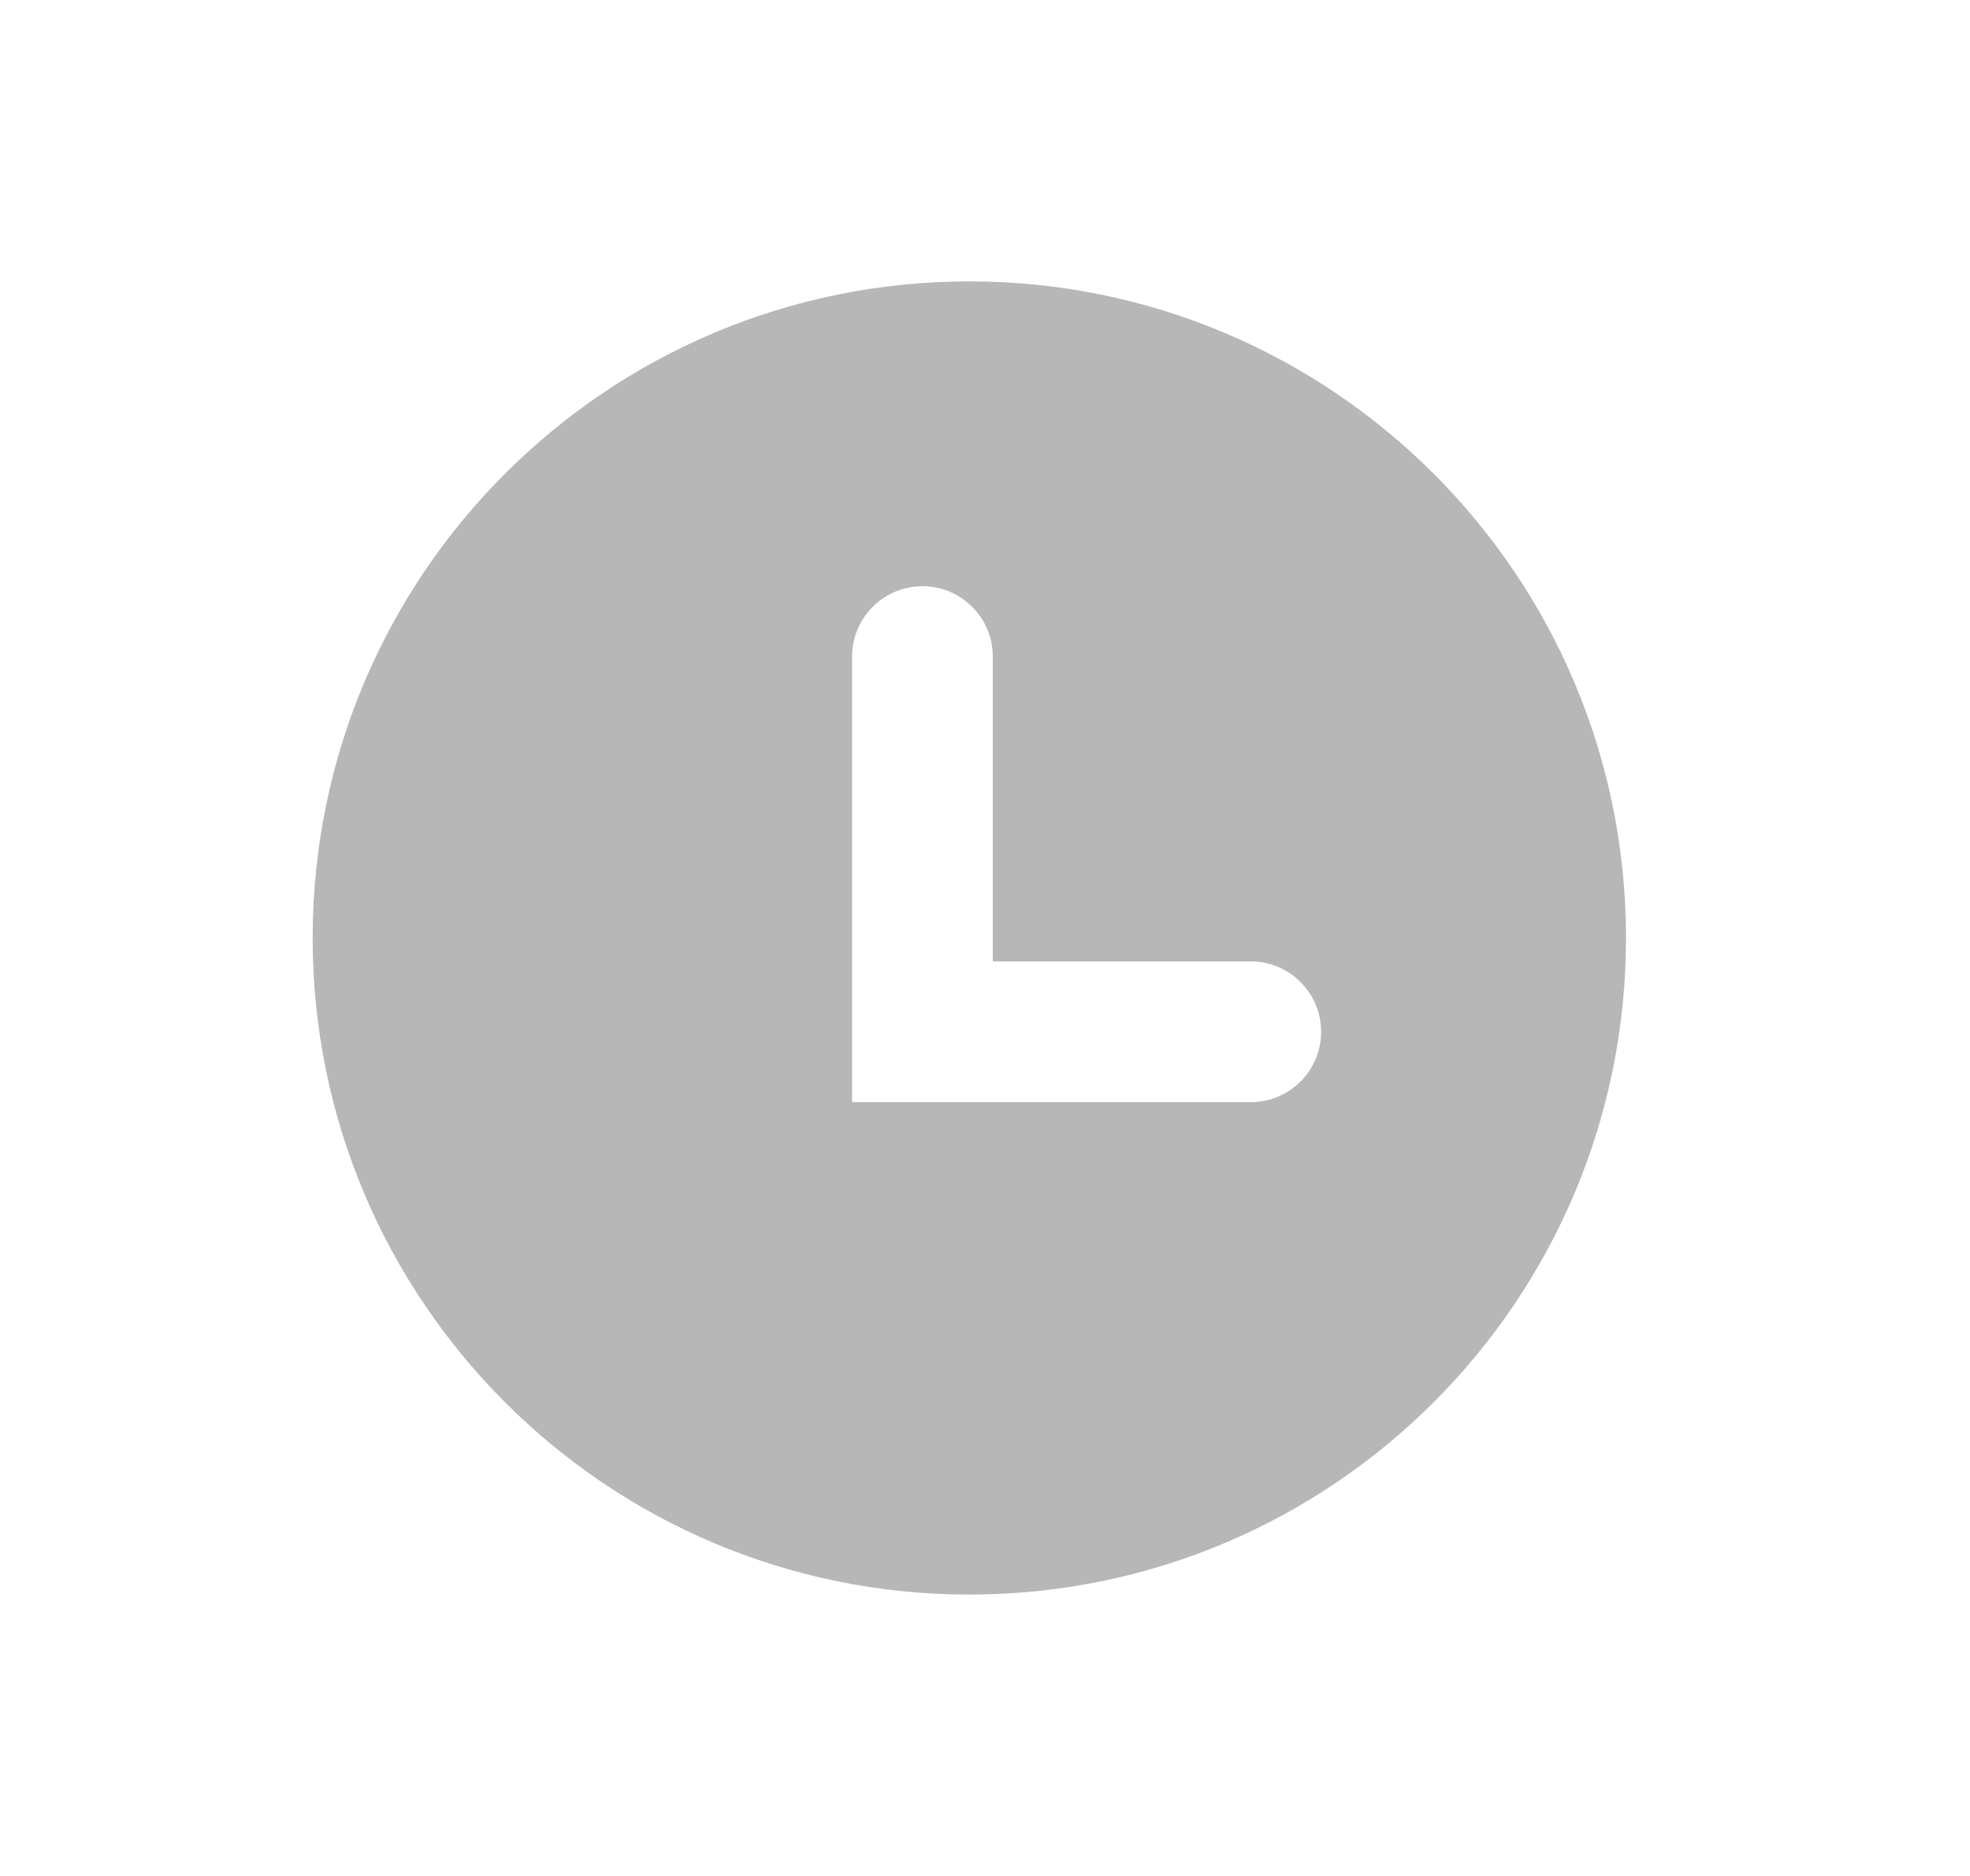 <svg width="21" height="20" viewBox="0 0 21 20" fill="none" xmlns="http://www.w3.org/2000/svg">
<path fill-rule="evenodd" clip-rule="evenodd" d="M10.333 17C14.199 17 17.333 13.866 17.333 10C17.333 6.134 14.199 3 10.333 3C6.467 3 3.333 6.134 3.333 10C3.333 13.866 6.467 17 10.333 17ZM10.583 7C10.583 6.586 10.248 6.25 9.833 6.25C9.419 6.25 9.083 6.586 9.083 7V11V11.75H9.833H13.333C13.748 11.75 14.083 11.414 14.083 11C14.083 10.586 13.748 10.25 13.333 10.25H10.583V7Z" fill="#B7B7B7"/>
</svg>
